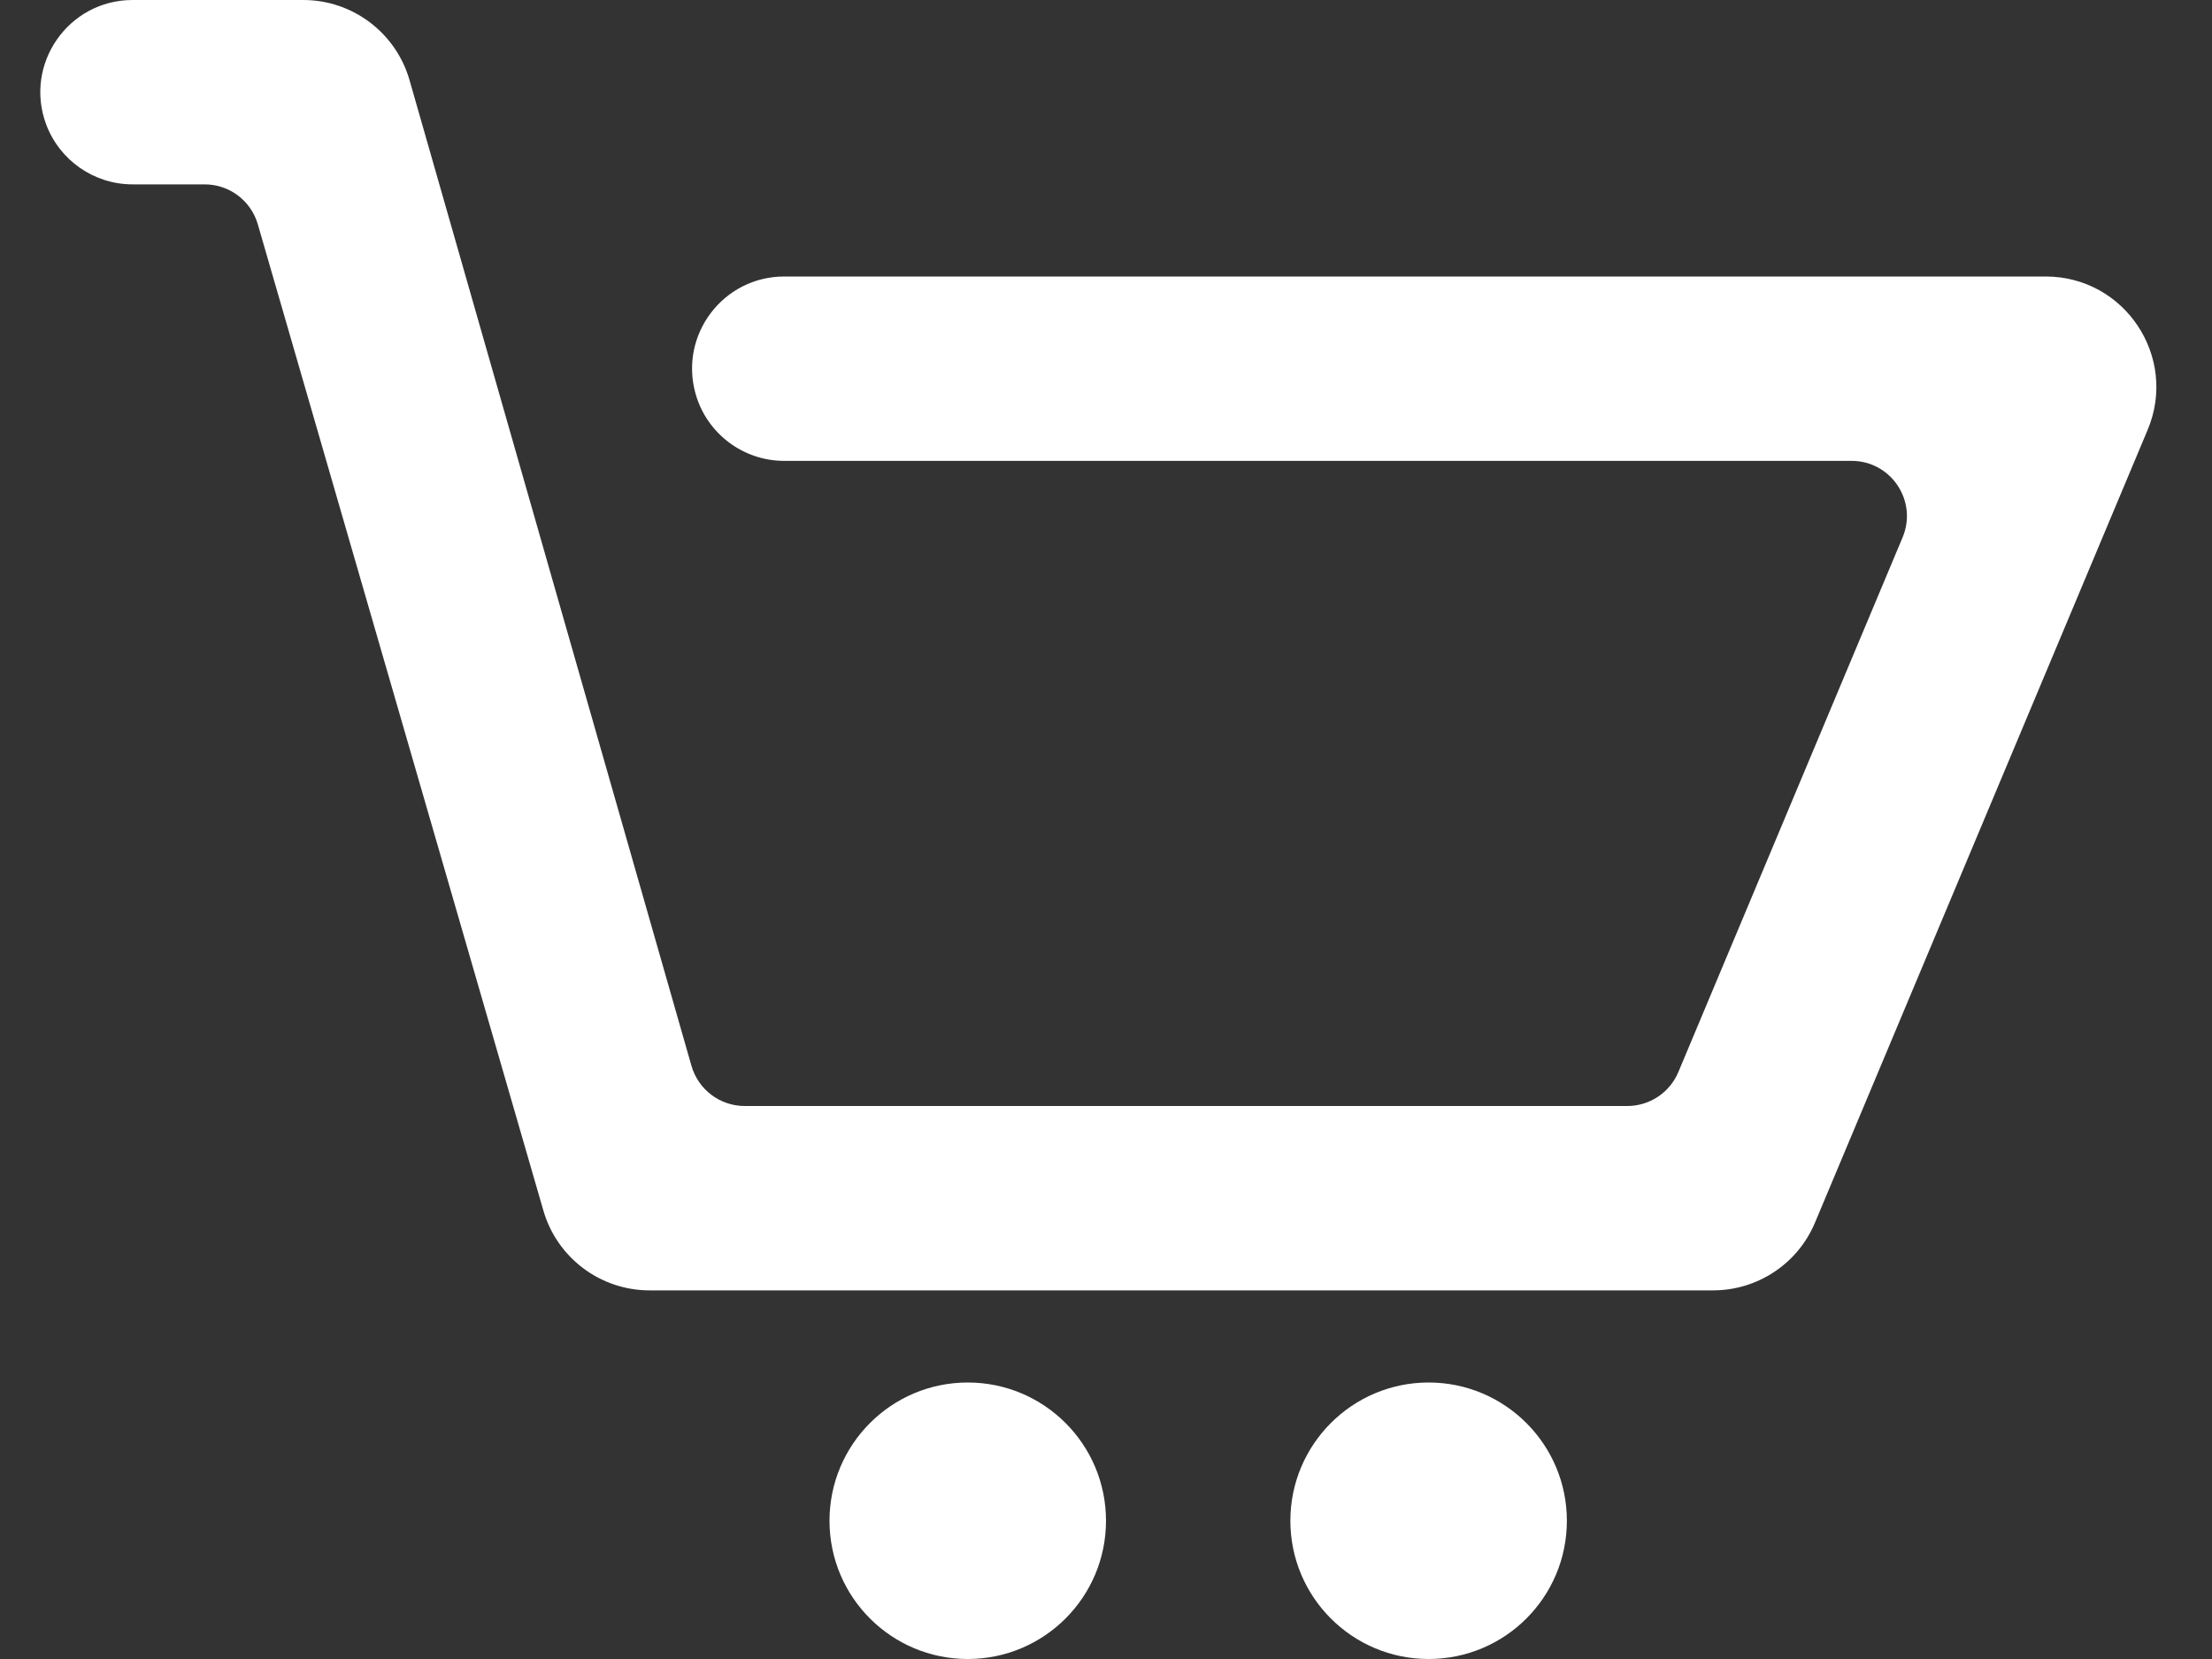<svg width="20" height="15" viewBox="0 0 20 15" fill="none" xmlns="http://www.w3.org/2000/svg">
<rect x="0" y="0" width="20" height="15" fill="#333333" stroke="none"/>
<path d="M1.199 0C0.618 0 0.215 0.579 0.417 1.124C0.539 1.45 0.85 1.667 1.199 1.667H1.851C2.073 1.667 2.269 1.814 2.331 2.028L4.913 10.945C5.036 11.372 5.428 11.667 5.873 11.667H15.489C15.892 11.667 16.256 11.425 16.411 11.053L19.418 3.887C19.695 3.228 19.211 2.5 18.496 2.5H7.091C6.538 2.5 6.139 3.028 6.289 3.56C6.39 3.919 6.718 4.167 7.091 4.167H16.741C17.099 4.167 17.341 4.531 17.202 4.86L15.175 9.693C15.097 9.879 14.915 10 14.713 10H6.733C6.51 10 6.314 9.852 6.252 9.637L3.703 0.725C3.58 0.296 3.188 0 2.742 0H1.199ZM12.917 12.5C13.607 12.5 14.167 13.06 14.167 13.75C14.167 14.441 13.607 15 12.917 15C12.227 15 11.667 14.441 11.667 13.75C11.667 13.06 12.227 12.5 12.917 12.5ZM8.75 12.5C9.44 12.5 10 13.059 10 13.75C10 14.441 9.44 15 8.75 15C8.06 15 7.5 14.441 7.5 13.75C7.5 13.06 8.06 12.5 8.75 12.5Z" fill="white"/>
</svg>
